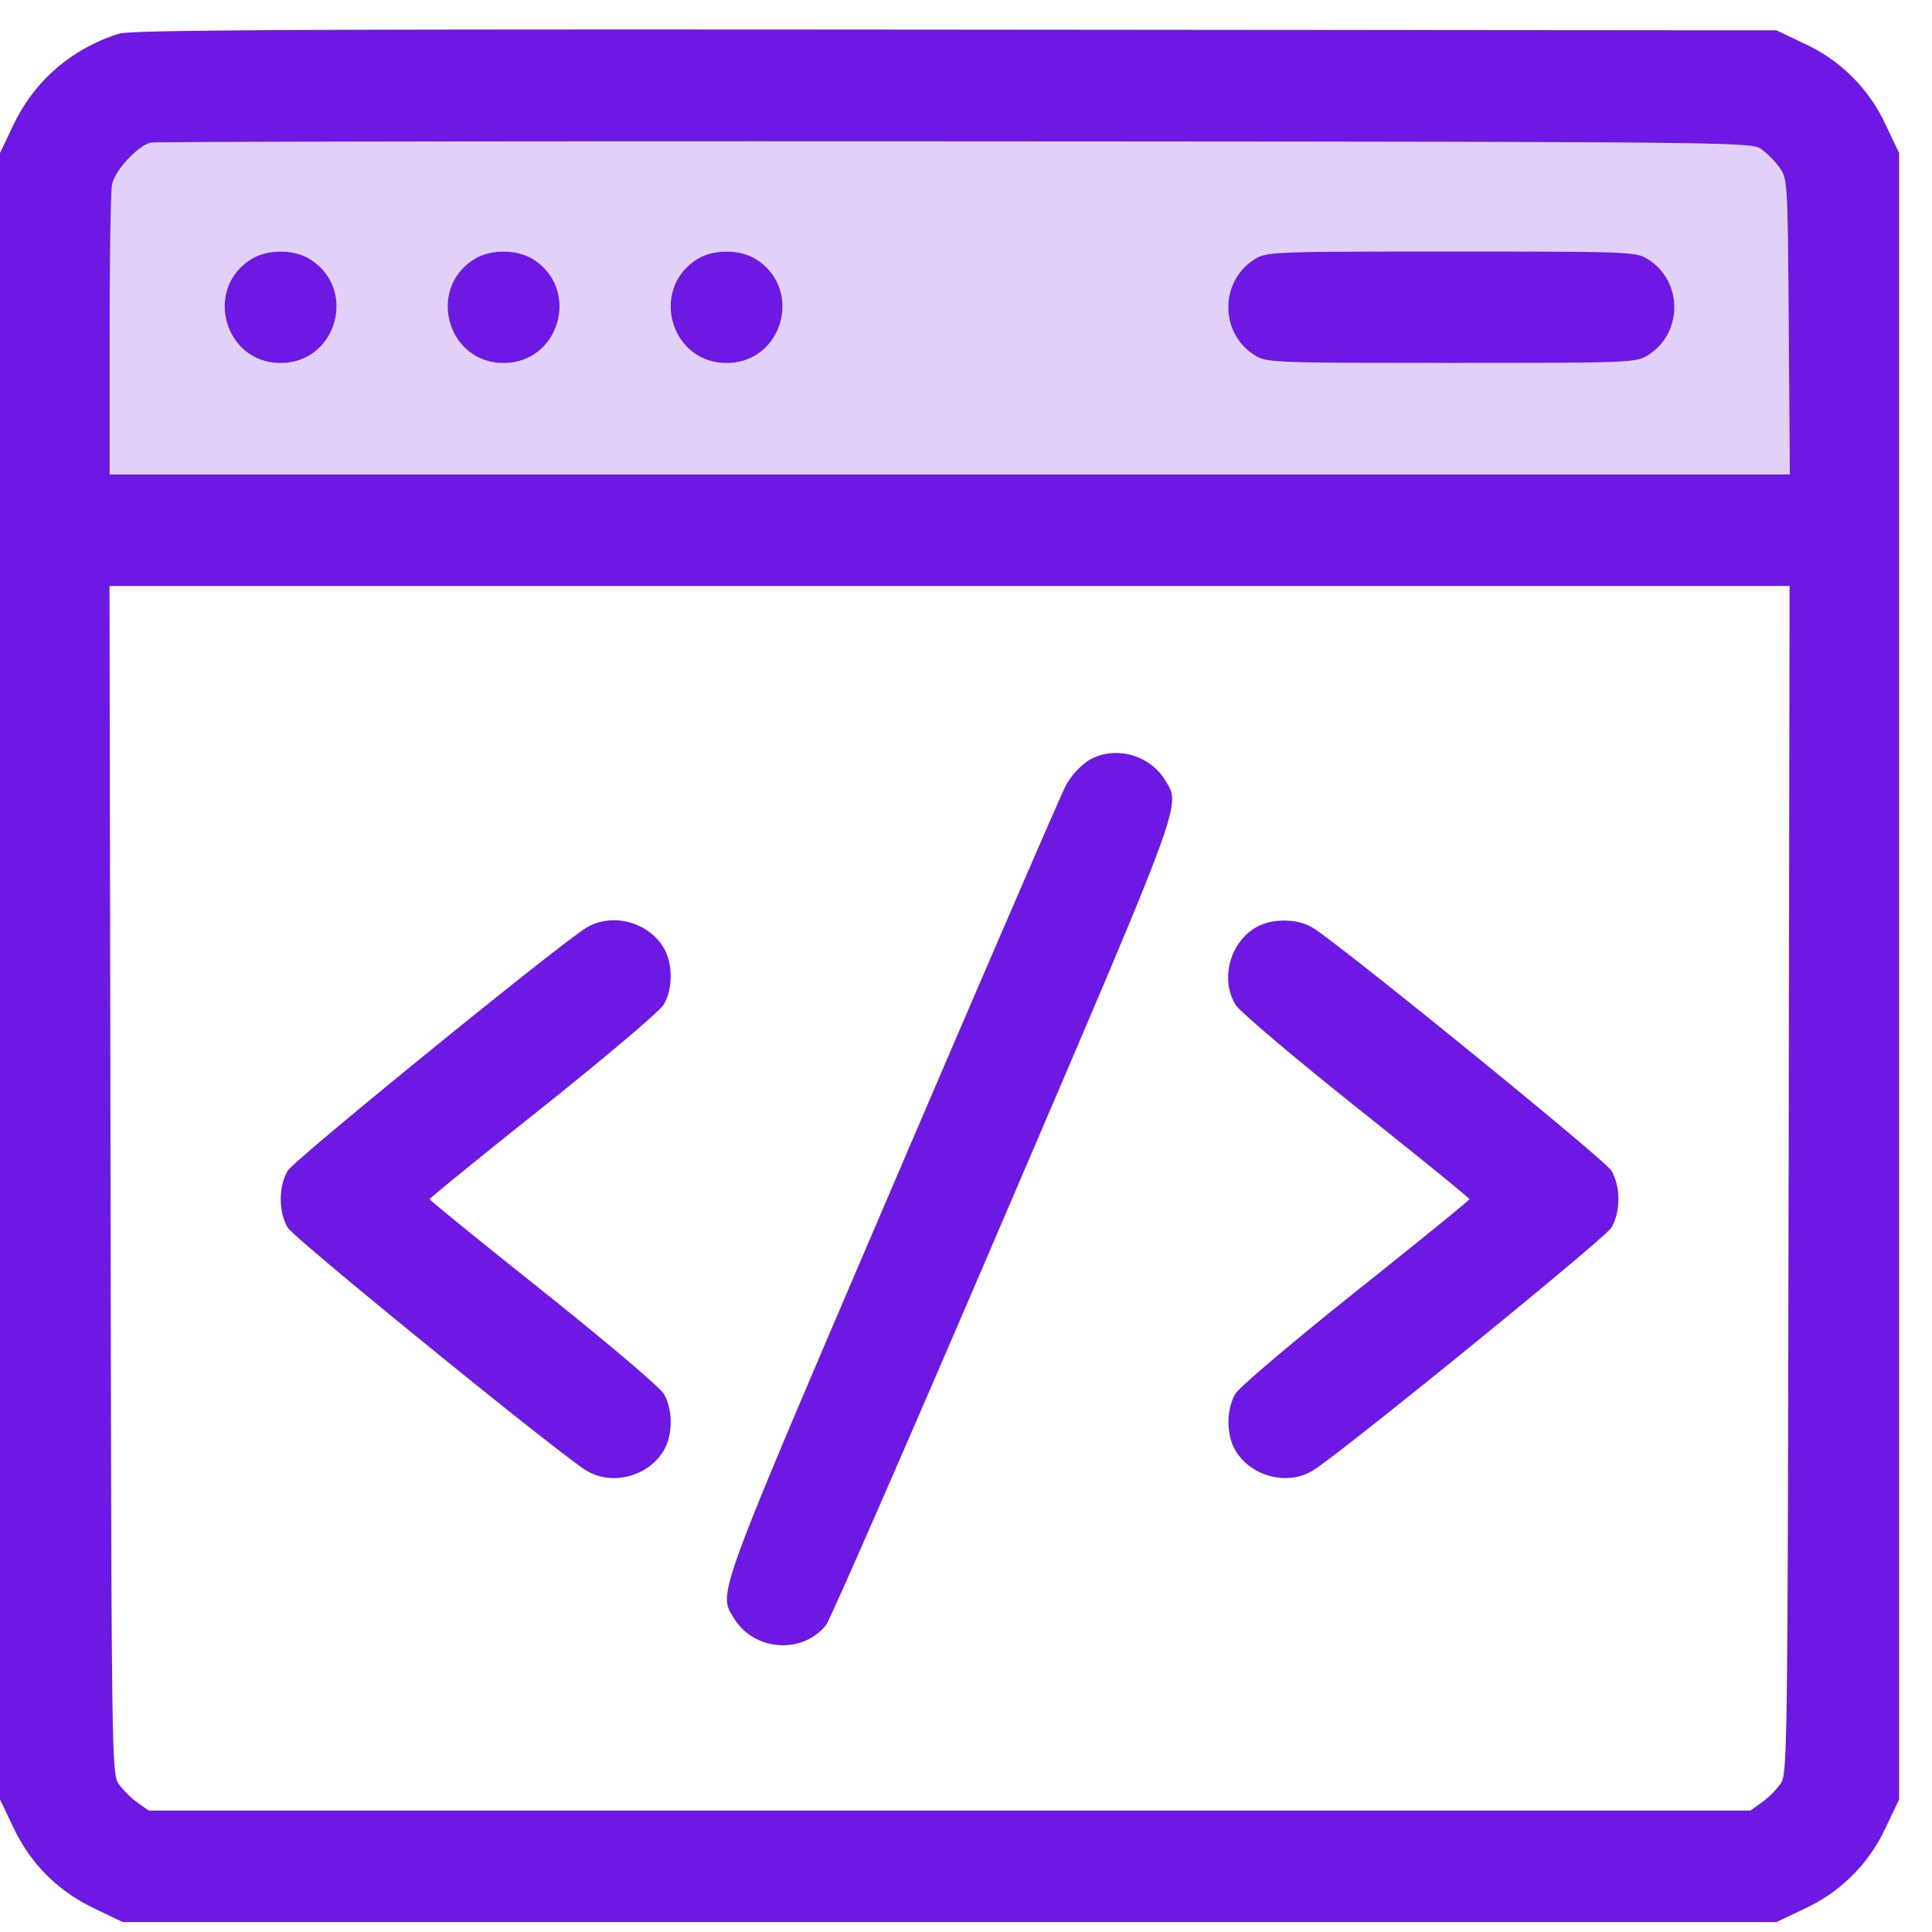 <svg xmlns="http://www.w3.org/2000/svg" width="49" height="49" fill="none" viewBox="0 0 49 49"><path fill="#6D19E3" fill-rule="evenodd" d="M3.016.855C1.813 1.238.874 2.049.34 3.168L0 3.88v41.758l.34.712c.444.93 1.122 1.606 2.064 2.058l.707.34h41.945l.713-.34a4.19 4.19 0 0 0 2.057-2.058l.34-.712V3.88l-.34-.713A4.19 4.19 0 0 0 45.77 1.11l-.713-.34L24.225.752C7.563.738 3.318.758 3.016.855Zm41.642 2.92c.144.098.356.31.471.471.207.29.21.34.238 4.041l.027 3.747H2.781V8.51c0-1.938.027-3.662.061-3.832.072-.36.67-1 .992-1.061.12-.024 9.296-.038 20.39-.032 19.585.011 20.18.017 20.434.189ZM6.385 6.566c-1.226.748-.702 2.64.732 2.64 1.433 0 1.957-1.892.731-2.64-.403-.246-1.06-.246-1.463 0Zm5.656 0c-1.226.748-.702 2.64.731 2.64 1.434 0 1.958-1.892.732-2.64-.404-.246-1.06-.246-1.463 0Zm5.655 0c-1.226.748-.702 2.64.732 2.64 1.433 0 1.957-1.892.731-2.64-.403-.246-1.06-.246-1.463 0Zm14.14 0c-.911.555-.911 1.897 0 2.452.295.18.483.187 4.973.187s4.677-.007 4.973-.187c.91-.555.91-1.897 0-2.452-.296-.18-.484-.187-4.973-.187-4.49 0-4.678.007-4.974.187ZM45.363 29.92c-.024 14.565-.03 15.066-.202 15.32a2.27 2.27 0 0 1-.472.47l-.294.21H3.77l-.294-.21a2.267 2.267 0 0 1-.47-.47c-.172-.254-.179-.755-.203-15.32l-.025-15.058h42.61l-.024 15.058ZM27.56 19.32a1.965 1.965 0 0 0-.522.588c-.111.205-2.094 4.792-4.407 10.192-4.517 10.55-4.419 10.283-4.016 10.943.51.836 1.743.923 2.338.167.102-.13 2.121-4.751 4.486-10.269 4.62-10.778 4.514-10.494 4.11-11.155-.412-.677-1.35-.897-1.989-.467ZM14.87 23.531c-.69.42-7.399 5.878-7.569 6.157-.24.395-.24 1.056 0 1.451.17.28 6.88 5.736 7.569 6.157.642.391 1.557.16 1.956-.495.244-.402.246-1.06.003-1.459-.102-.166-1.478-1.332-3.058-2.592-1.58-1.259-2.874-2.31-2.874-2.336 0-.026 1.293-1.078 2.874-2.337 1.58-1.26 2.956-2.426 3.058-2.593.243-.398.241-1.056-.003-1.457-.4-.655-1.314-.887-1.956-.496Zm16.965.001c-.653.398-.886 1.314-.497 1.952.101.167 1.477 1.333 3.058 2.593 1.58 1.259 2.874 2.31 2.874 2.337 0 .025-1.294 1.077-2.874 2.336-1.58 1.26-2.957 2.426-3.058 2.593-.243.398-.242 1.056.003 1.457.4.655 1.314.887 1.956.496.69-.42 7.399-5.878 7.569-6.157.24-.395.24-1.056 0-1.451-.17-.28-6.88-5.736-7.57-6.157-.401-.245-1.058-.244-1.46.001Z" clip-rule="evenodd"/><path fill="#6D19E3" fill-opacity=".2" fill-rule="evenodd" d="M44.658 3.775c.144.098.356.31.471.471.207.29.21.34.238 4.041l.027 3.747H2.781V8.51c0-1.938.027-3.662.061-3.832.072-.36.67-1 .992-1.061.12-.024 9.296-.038 20.39-.032 19.585.011 20.18.017 20.434.189ZM7.117 9.205c-1.434 0-1.958-1.891-.732-2.639.404-.246 1.06-.246 1.463 0 1.226.748.702 2.64-.731 2.64Zm5.655 0c-1.433 0-1.957-1.891-.731-2.639.403-.246 1.06-.246 1.463 0 1.226.748.702 2.64-.732 2.64Zm5.656 0c-1.434 0-1.958-1.891-.732-2.639.404-.246 1.06-.246 1.463 0 1.226.748.702 2.64-.731 2.64Zm13.407-.187c-.91-.555-.91-1.897 0-2.452.296-.18.484-.187 4.974-.187s4.677.007 4.973.187c.91.555.91 1.897 0 2.452-.296.18-.484.187-4.973.187-4.49 0-4.678-.007-4.974-.187Z" clip-rule="evenodd"/></svg>